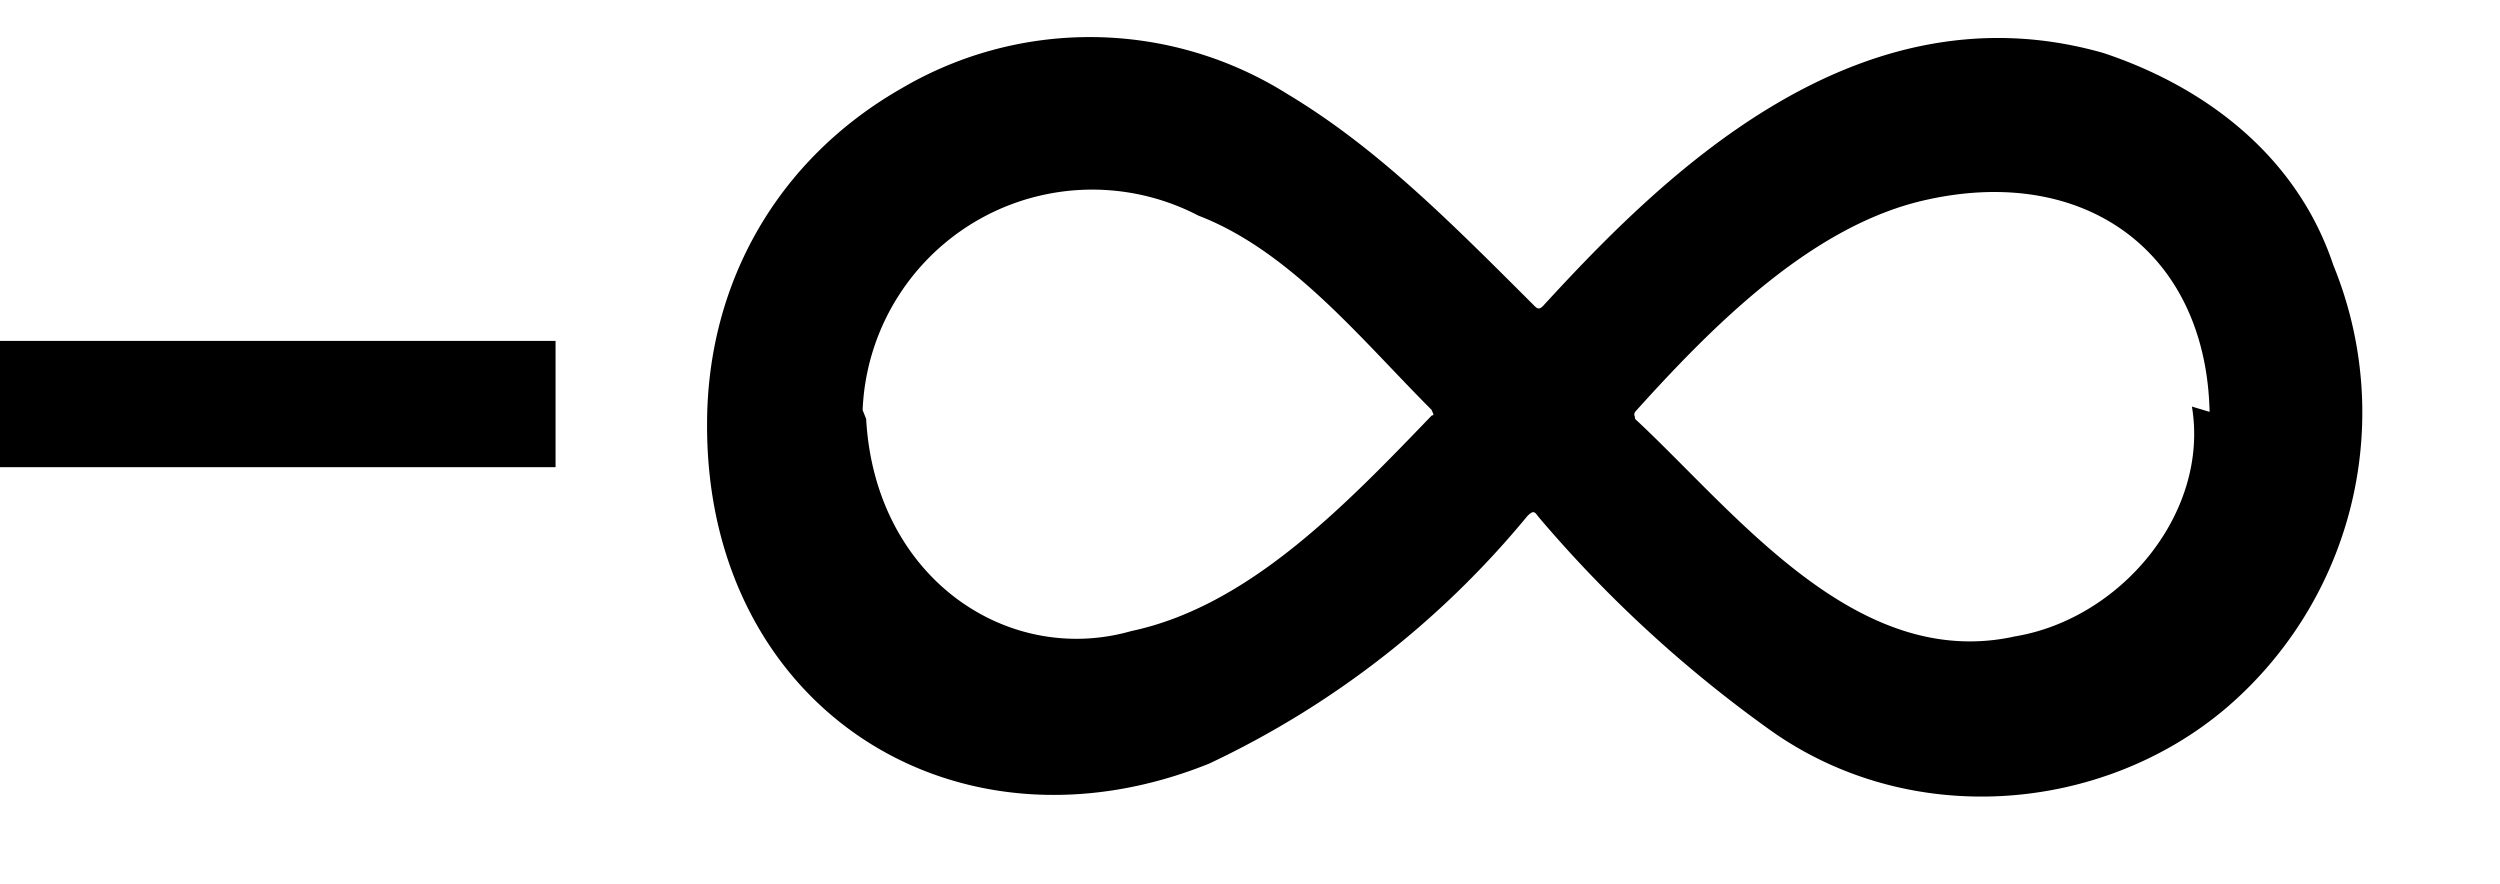 <svg xmlns="http://www.w3.org/2000/svg" width="99" height="35" viewBox="0 0 99 35">
<path transform="scale(0.7) translate(37,0)" d="M3 24c0-8 4-15 11-19a21 21 0 0 1 21.8.3c5 3 9 7 14 12 .2.2.3.2.5 0C57 10 68-1 82 3 88 5 93 9 95 15a22 22 0 0 1-6 25c-7 6-18 7-26 1.2a72 72 0 0 1-13-12c-.2-.3-.3-.3-.6 0a52 52 0 0 1-18 14C17 49 3 40 3 24.1Zm9-.3c.5 9 8 14 15 12 6.6-1.4 12-7 17-12.2.2-0 0-0.2 0-.3-4-4-8-9-13.2-11a13 13 0 0 0-19 11Zm76-.4c-.2-9-7-14-16-12-6.4 1.4-12 7-16.5 12-.1.2 0 .2 0 .4C61.2 29 68 38 77 36c6-1 11-7 10-13Zm0 0"/>
<path d="M0,16 h22" style="fill:none; stroke:black; stroke-width:5" />
</svg>
